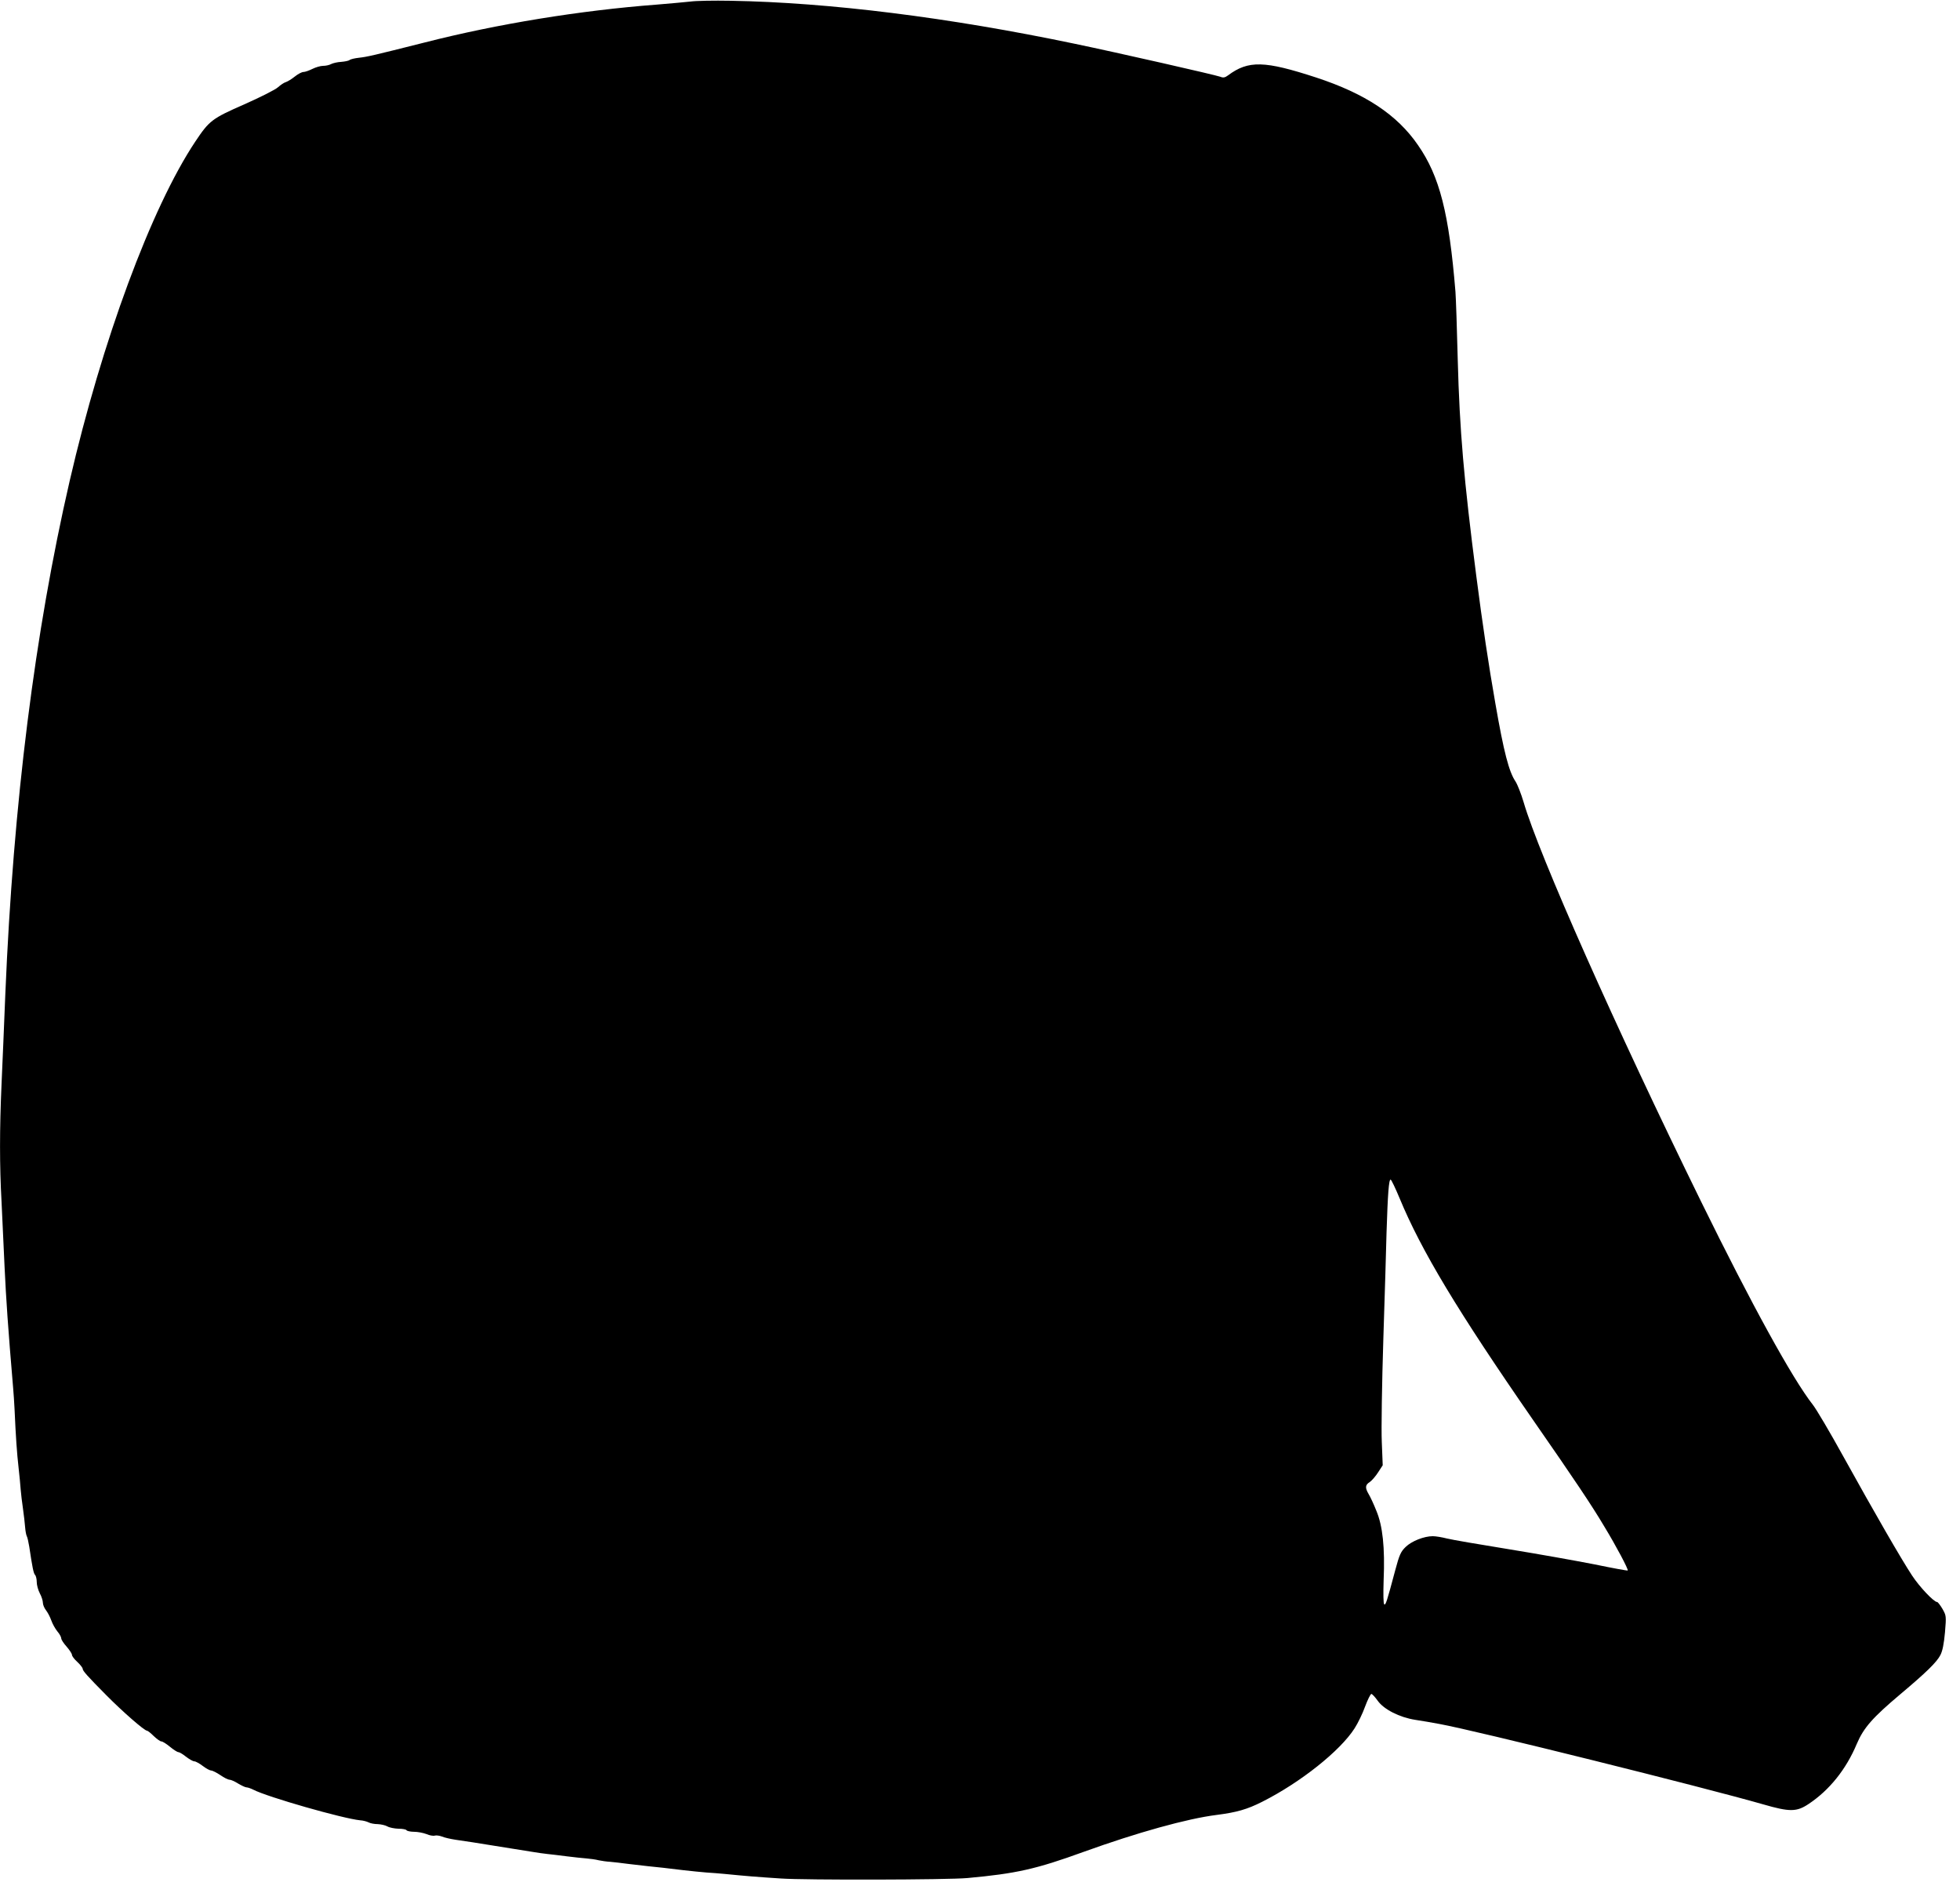 <?xml version="1.0" standalone="no"?>
<!DOCTYPE svg PUBLIC "-//W3C//DTD SVG 20010904//EN"
 "http://www.w3.org/TR/2001/REC-SVG-20010904/DTD/svg10.dtd">
<svg version="1.0" xmlns="http://www.w3.org/2000/svg"
 width="1280pt" height="1236pt" viewBox="0 0 1280 1236"
 preserveAspectRatio="xMidYMid meet">
<g transform="translate(0,1236) scale(0.1,-0.1)"
fill="#000000" stroke="none">
<path d="M4510 12350 c-36 -4 -135 -13 -220 -20 -500 -38 -1041 -126 -1515
-247 -341 -86 -377 -94 -430 -100 -27 -3 -55 -9 -62 -15 -6 -5 -31 -10 -55
-12 -23 -1 -53 -8 -65 -14 -12 -7 -36 -12 -53 -12 -17 0 -48 -9 -70 -20 -22
-11 -48 -20 -58 -20 -11 0 -36 -13 -57 -30 -20 -16 -46 -32 -58 -36 -12 -3
-35 -19 -52 -34 -16 -15 -115 -65 -219 -111 -212 -93 -229 -106 -321 -244
-287 -431 -609 -1301 -820 -2215 -228 -989 -368 -2104 -420 -3345 -8 -198 -19
-466 -25 -595 -13 -293 -13 -532 0 -765 5 -99 14 -292 20 -430 10 -211 22
-389 56 -790 3 -33 7 -94 9 -135 8 -183 16 -292 26 -380 6 -52 12 -117 14
-145 2 -27 9 -84 15 -125 6 -41 12 -96 14 -121 2 -26 7 -52 11 -59 4 -7 11
-37 16 -68 20 -134 28 -175 38 -185 6 -6 11 -27 11 -47 0 -19 9 -52 20 -73 11
-20 20 -48 20 -61 0 -13 9 -35 20 -49 11 -14 27 -44 35 -67 8 -23 26 -55 40
-72 14 -16 25 -37 25 -45 0 -9 16 -33 35 -54 19 -22 35 -46 35 -54 0 -8 16
-29 35 -46 19 -18 35 -38 35 -45 0 -13 31 -48 155 -173 106 -107 248 -231 265
-231 5 0 25 -16 44 -35 20 -19 42 -35 50 -35 8 0 33 -16 56 -35 23 -19 48 -35
55 -35 7 0 29 -13 50 -30 21 -16 45 -30 54 -30 9 0 34 -14 55 -30 22 -17 47
-30 55 -30 9 0 36 -14 60 -30 24 -17 51 -30 60 -30 9 0 34 -11 56 -25 22 -13
47 -25 55 -25 8 0 28 -7 44 -15 92 -48 586 -189 698 -200 20 -1 44 -8 56 -14
11 -6 38 -11 59 -11 21 -1 49 -7 63 -15 14 -8 46 -14 72 -15 26 0 50 -4 53
-10 3 -5 26 -10 49 -10 24 0 60 -7 81 -15 20 -9 45 -13 54 -10 10 3 31 0 47
-6 16 -7 56 -16 89 -21 68 -10 150 -22 245 -38 36 -6 92 -15 125 -20 33 -5 89
-14 125 -20 36 -6 83 -13 105 -15 22 -2 78 -9 125 -15 47 -6 105 -12 130 -14
25 -2 61 -7 80 -12 19 -4 53 -9 75 -10 22 -2 76 -8 120 -14 44 -5 103 -12 130
-15 63 -6 116 -12 230 -26 50 -6 117 -12 150 -15 33 -2 85 -6 115 -9 153 -15
203 -19 370 -30 156 -11 1091 -9 1218 3 318 29 448 58 759 171 349 126 676
217 868 241 132 17 199 36 298 86 250 126 509 332 603 479 22 34 53 98 69 143
17 45 35 82 41 82 5 0 24 -20 41 -44 40 -57 143 -109 245 -125 40 -6 111 -18
158 -27 234 -42 1721 -412 2115 -525 173 -50 218 -50 297 3 135 90 244 225
314 392 45 106 104 172 283 323 170 143 239 210 263 257 14 27 23 73 30 149 9
107 8 109 -17 153 -14 24 -30 44 -34 44 -22 0 -116 100 -164 173 -70 106 -247
413 -447 774 -87 158 -178 312 -201 341 -134 171 -400 655 -730 1327 -560
1141 -1059 2265 -1159 2608 -16 54 -40 115 -53 135 -43 64 -76 191 -131 507
-43 244 -85 523 -125 835 -81 626 -109 953 -121 1410 -5 206 -12 407 -15 445
-42 513 -103 754 -245 958 -136 198 -345 336 -665 441 -337 110 -442 113 -575
14 -20 -15 -32 -17 -51 -9 -33 12 -670 157 -949 215 -822 172 -1604 270 -2250
281 -107 2 -224 0 -260 -5z m4630 -7813 c142 -343 378 -735 871 -1447 269
-387 385 -560 465 -695 78 -128 160 -283 154 -289 -3 -2 -101 16 -217 40 -117
23 -369 68 -560 99 -192 31 -373 62 -404 70 -31 8 -73 15 -92 15 -57 0 -138
-32 -177 -70 -32 -31 -41 -50 -69 -155 -55 -207 -62 -226 -71 -220 -6 4 -7 67
-4 158 9 212 -6 355 -48 454 -17 43 -40 92 -50 108 -24 41 -23 60 8 79 14 10
38 38 54 63 l30 46 -6 151 c-4 83 1 385 10 671 9 286 19 601 21 700 8 250 15
347 27 343 5 -2 31 -56 58 -121z"/>
</g>
</svg>
